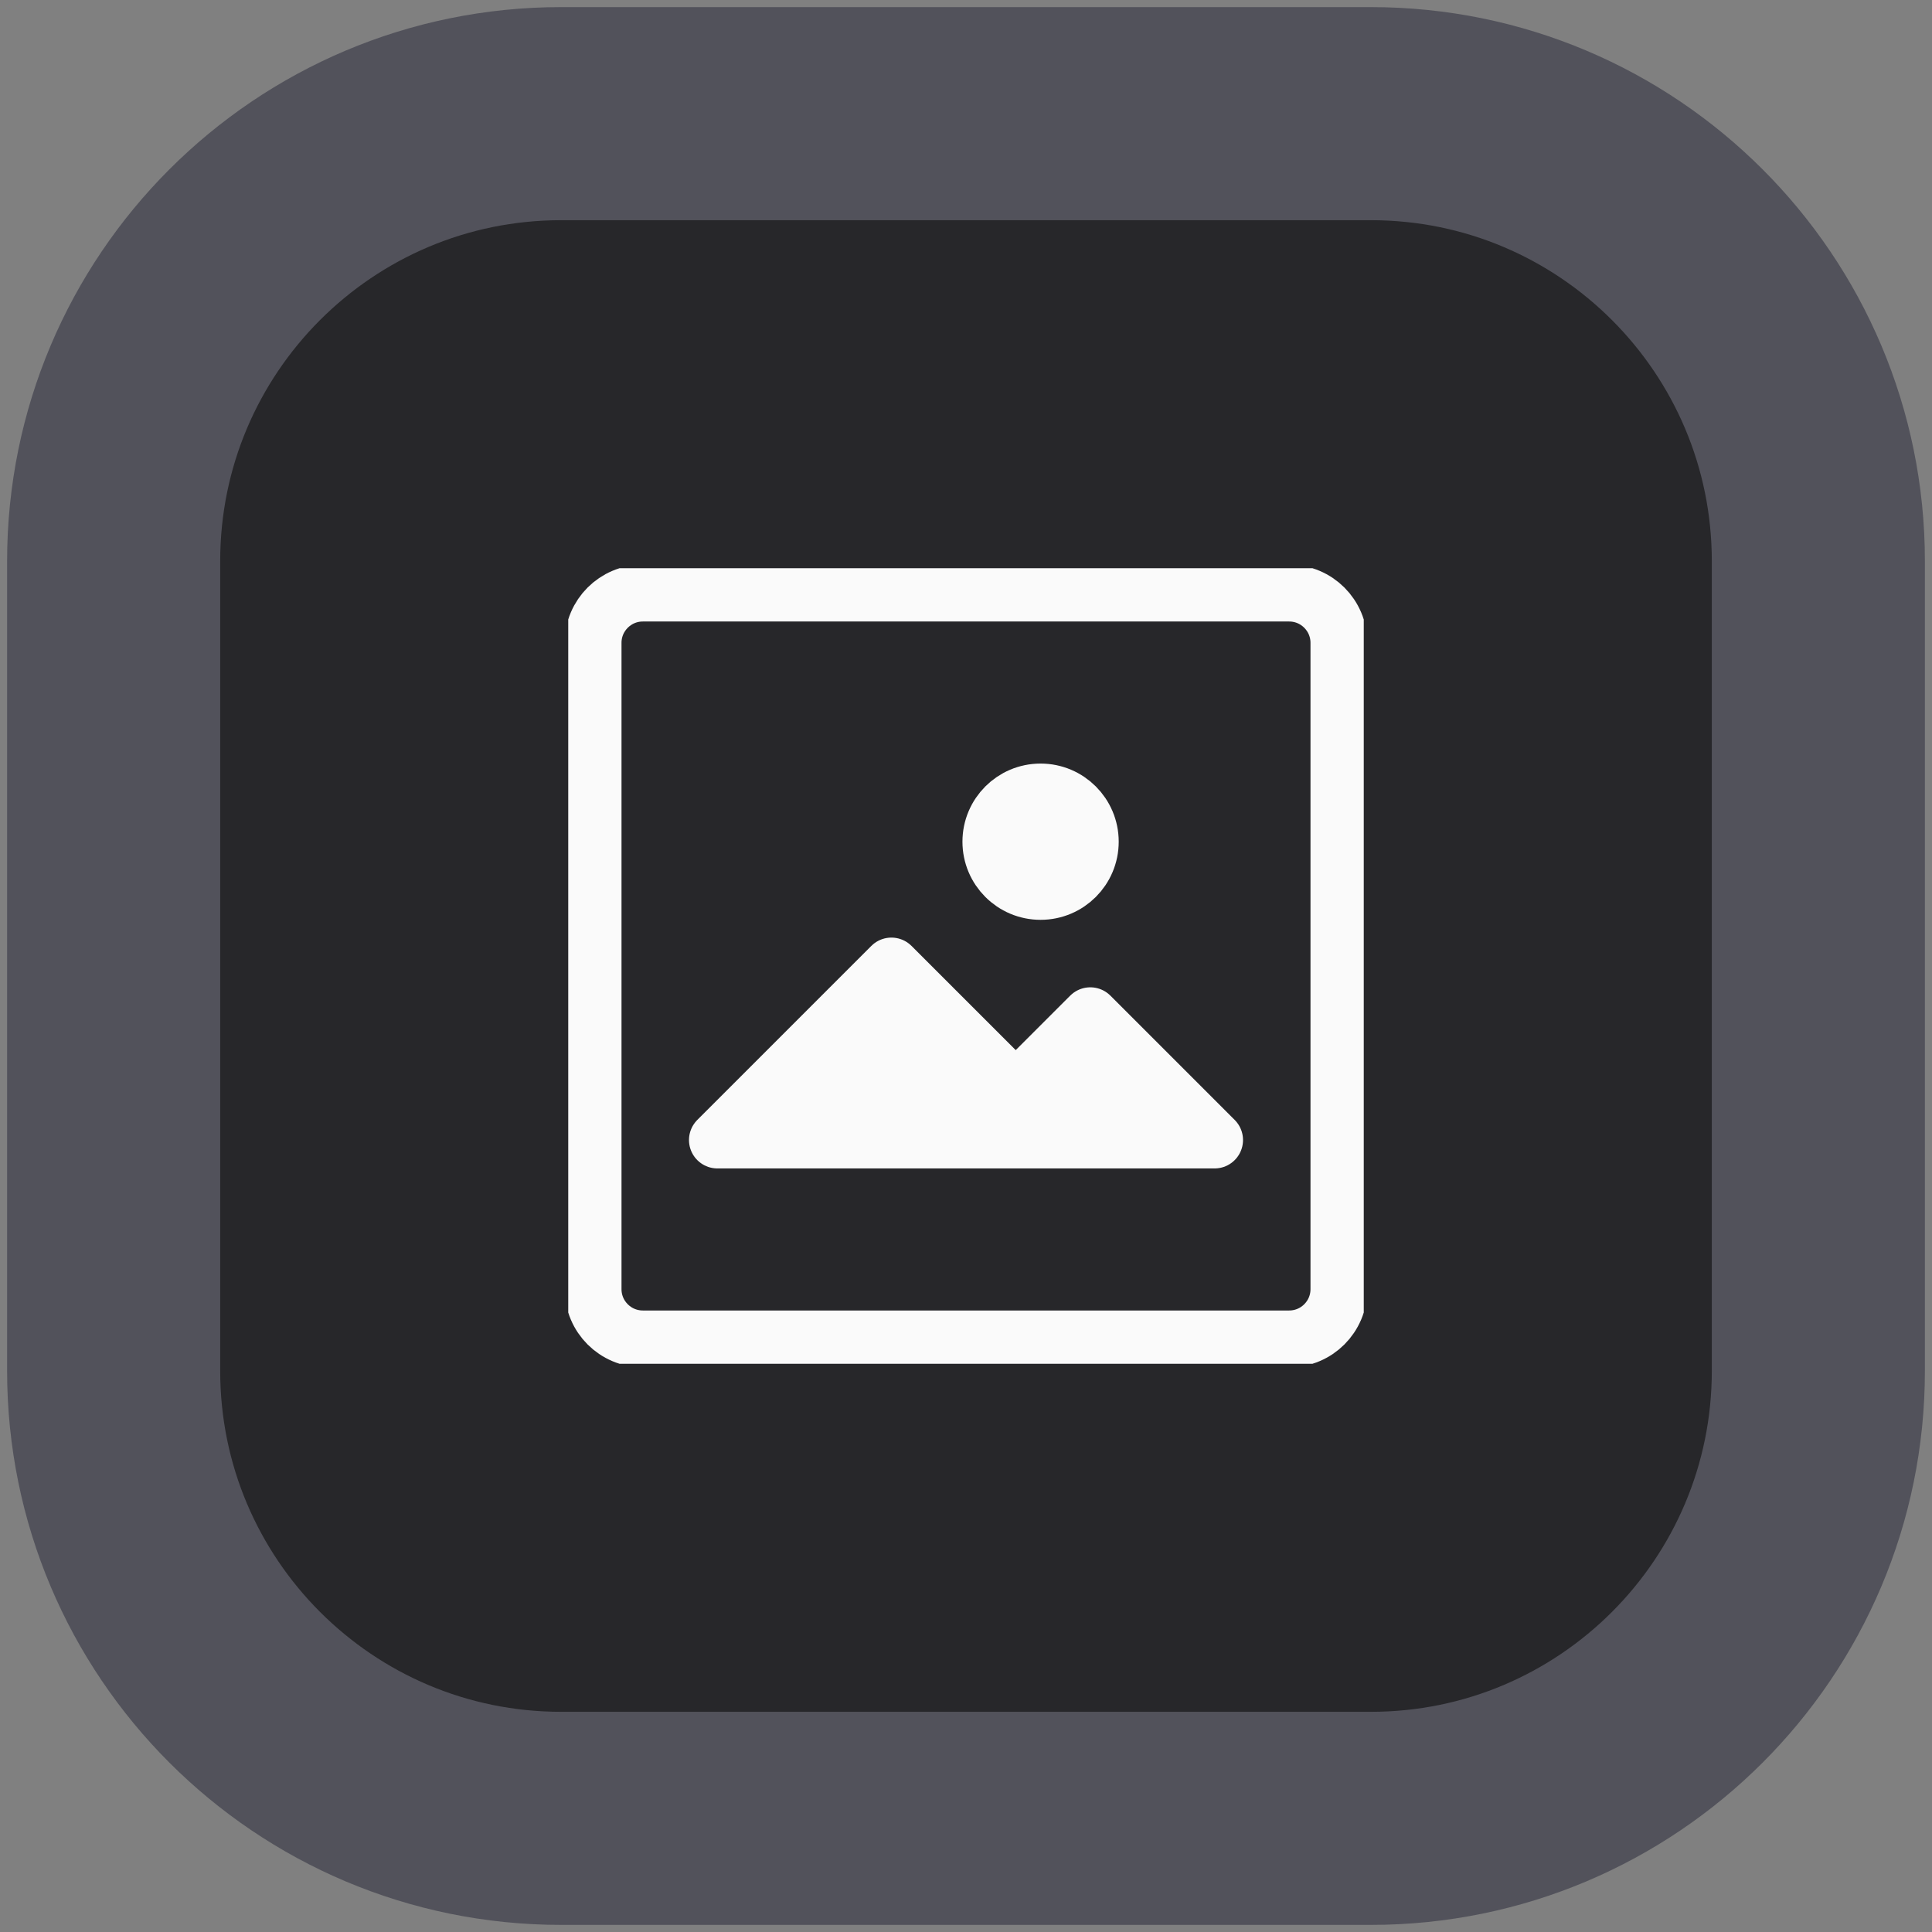 <svg width="68" height="68" viewBox="0 0 68 68" fill="none" xmlns="http://www.w3.org/2000/svg">
<rect x="0" y="0" width="68" height="68" fill="#808080" stroke="none"/>
<path d="M4 19.75C4 11.052 11.052 4 19.75 4H48.25C56.949 4 64 11.052 64 19.75V48.25C64 56.949 56.949 64 48.25 64H19.75C11.052 64 4 56.949 4 48.25V19.75Z" fill="#27272A"/>
<path d="M4 19.75C4 11.052 11.052 4 19.75 4H48.25C56.949 4 64 11.052 64 19.75V48.25C64 56.949 56.949 64 48.25 64H19.75C11.052 64 4 56.949 4 48.25V19.75Z" stroke="#52525B" stroke-width="7.5"/>
<g clip-path="url(#clip0_6064_19146)">
<path d="M45.375 20.875H22.625C21.659 20.875 20.875 21.659 20.875 22.625V45.375C20.875 46.342 21.659 47.125 22.625 47.125H45.375C46.342 47.125 47.125 46.342 47.125 45.375V22.625C47.125 21.659 46.342 20.875 45.375 20.875Z" stroke="#FAFAFA" stroke-width="2" stroke-linejoin="round"/>
<path d="M42.75 40.125H25.25L31.375 34L35.75 38.375L38.375 35.75L42.75 40.125Z" fill="#FAFAFA"/>
<path d="M25.25 40.125L31.375 34L35.75 38.375L38.375 35.75L42.75 40.125H25.25Z" stroke="#FAFAFA" stroke-width="2" stroke-linejoin="round"/>
<path d="M36.625 31.375C37.592 31.375 38.375 30.591 38.375 29.625C38.375 28.659 37.592 27.875 36.625 27.875C35.658 27.875 34.875 28.659 34.875 29.625C34.875 30.591 35.658 31.375 36.625 31.375Z" fill="#FAFAFA"/>
<path d="M36.625 31.375C37.592 31.375 38.375 30.591 38.375 29.625C38.375 28.659 37.592 27.875 36.625 27.875C35.658 27.875 34.875 28.659 34.875 29.625C34.875 30.591 35.658 31.375 36.625 31.375Z" stroke="#FAFAFA" stroke-width="2" stroke-linejoin="round"/>
</g>
<defs>
<clipPath id="clip0_6064_19146">
<rect width="28" height="28" fill="white" transform="translate(20 20)"/>
</clipPath>
</defs>
</svg>
